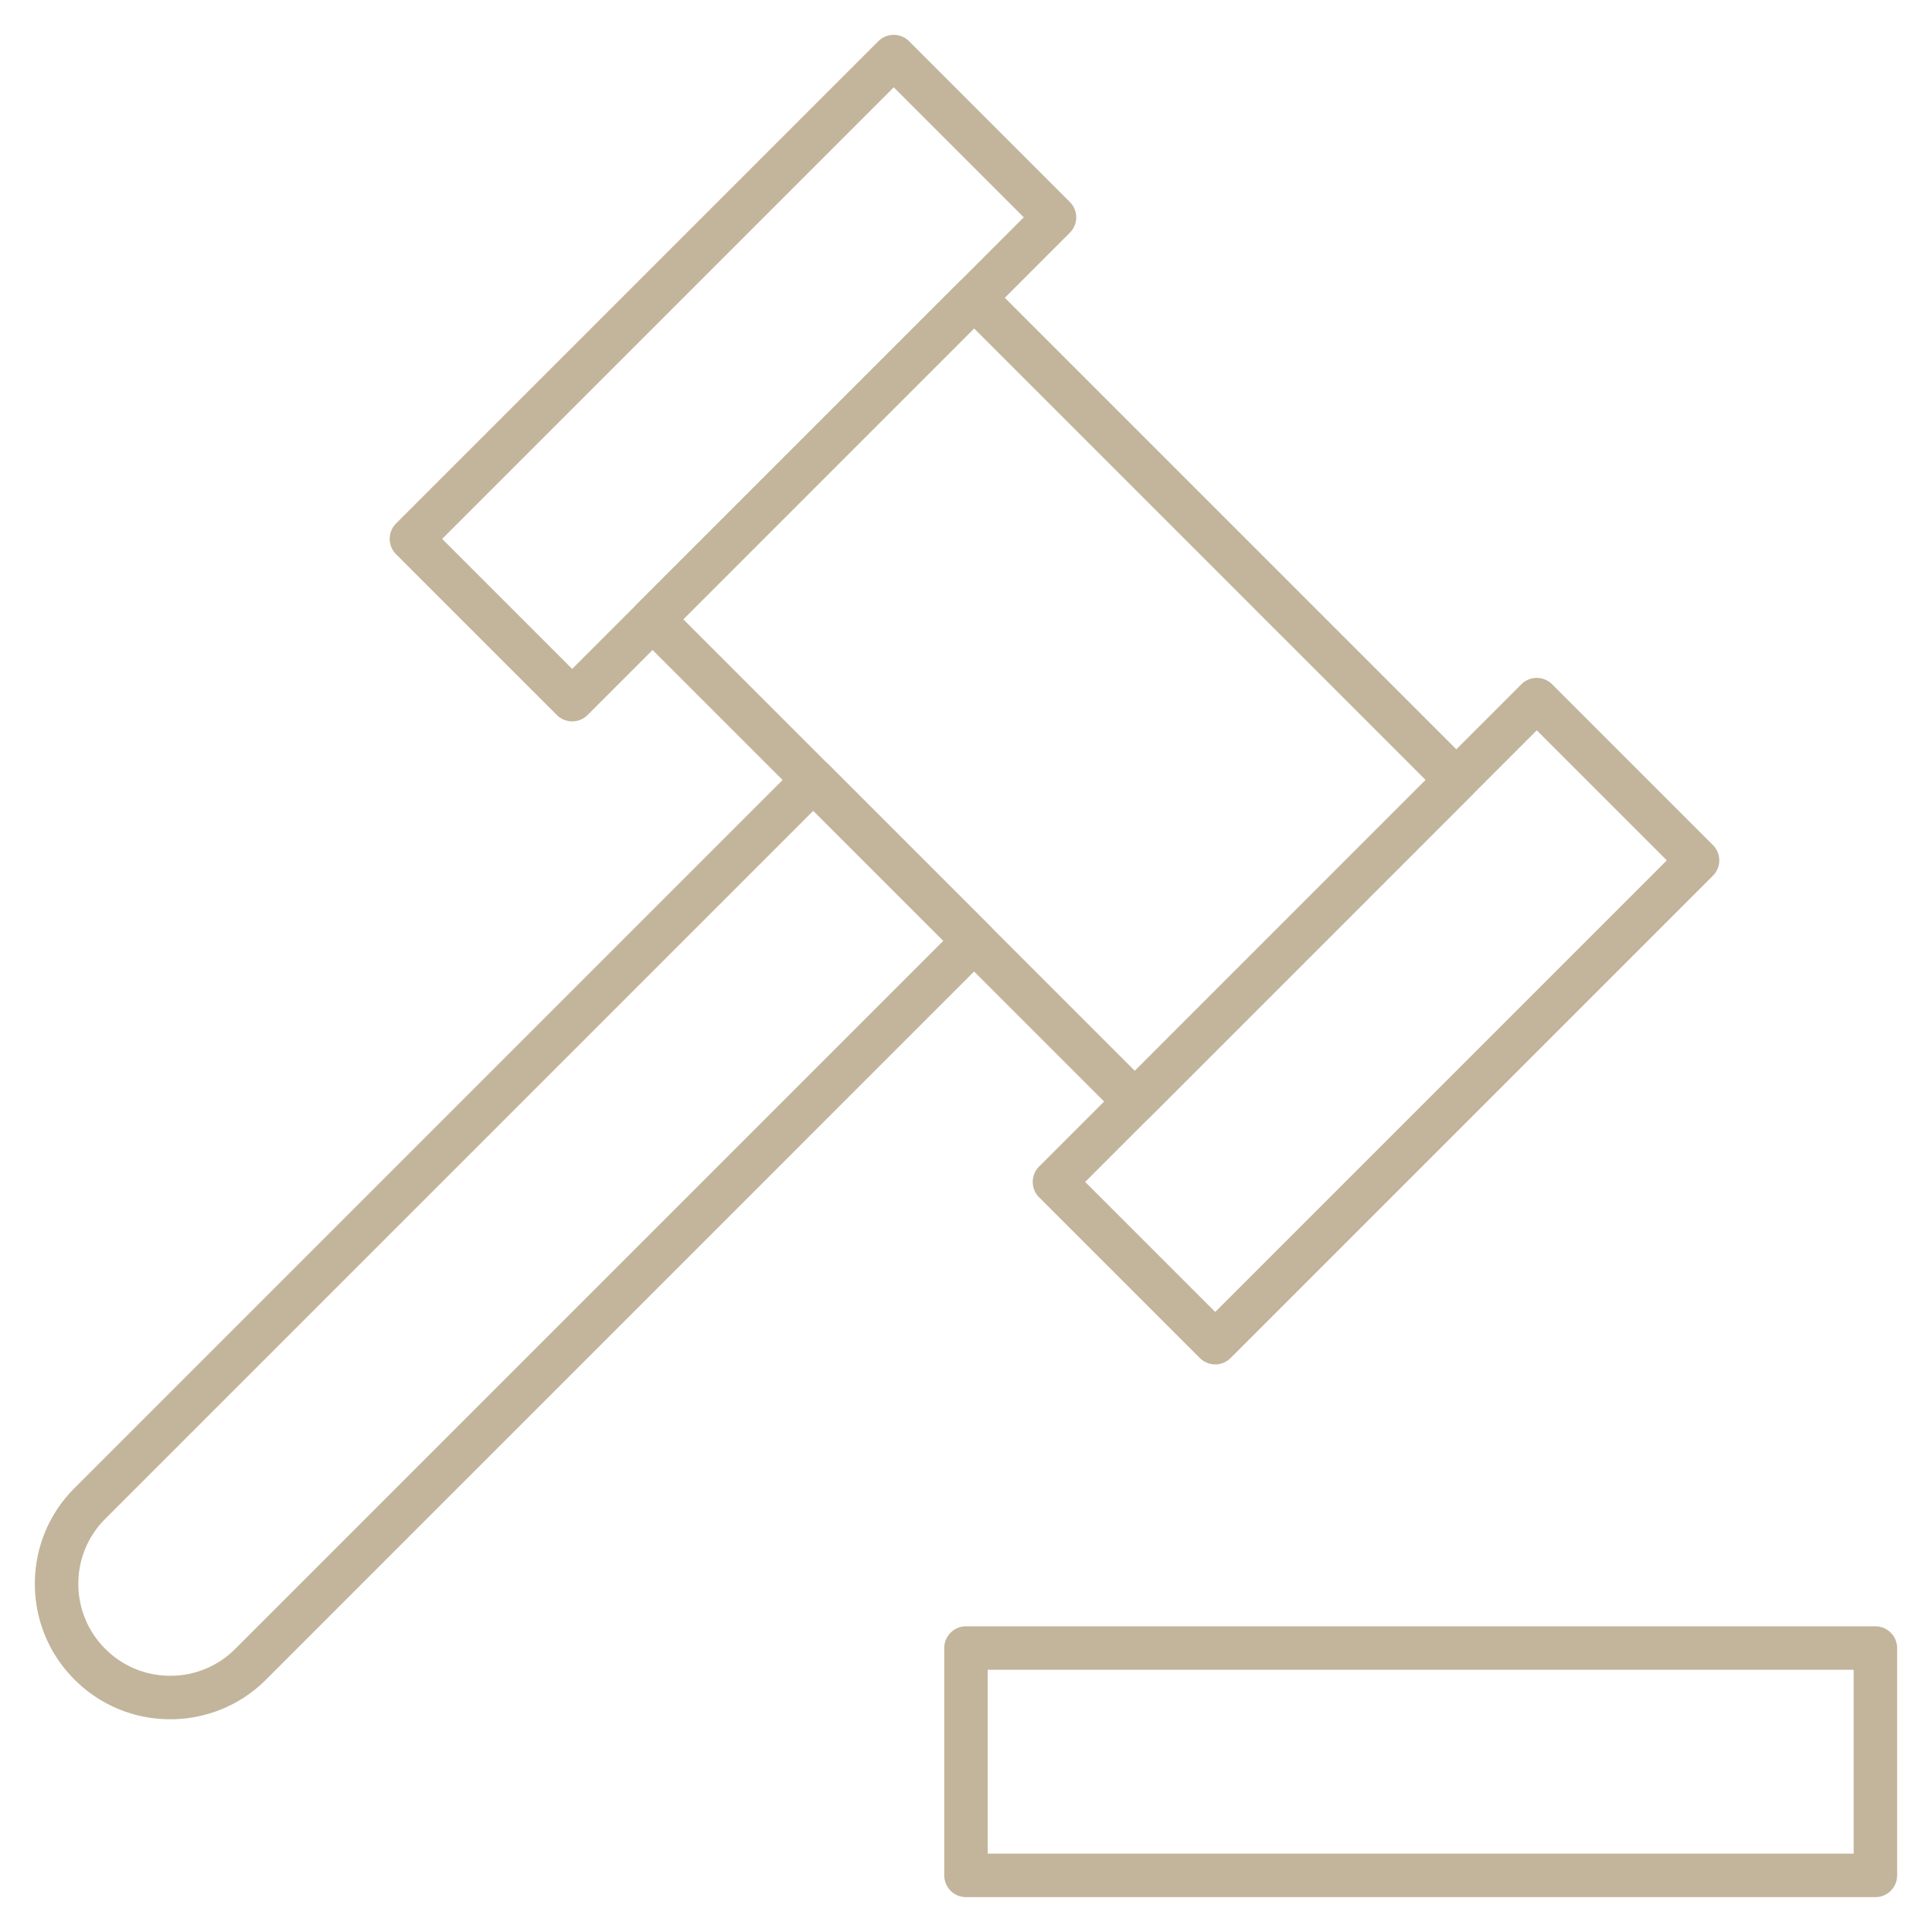 <svg xmlns="http://www.w3.org/2000/svg" xmlns:xlink="http://www.w3.org/1999/xlink" width="80" height="80" viewBox="0 0 80 80"><defs><clipPath id="a"><path d="M0-682.665H80v80H0Z" transform="translate(0 682.665)" fill="rgba(0,0,0,0)"/></clipPath></defs><g transform="translate(0 682.665)"><g transform="translate(0 -682.665)"><g clip-path="url(#a)"><path d="M341.332-101.233h37.656a.9.9,0,0,1,.9.9v9.414a.9.9,0,0,1-.9.9H341.332a.9.9,0,0,1-.9-.9v-9.414A.9.9,0,0,1,341.332-101.233Zm36.756,1.8H342.232v7.614h35.856Z" transform="translate(-301.332 168.575)" fill="#c2b59b"/></g></g><g transform="translate(27.021 -670.336)"><path d="M13.313-114.508a.9.9,0,0,1,.636.264l19.97,19.97a.9.9,0,0,1,0,1.273L20.607-79.688a.9.9,0,0,1-.636.264.9.9,0,0,1-.636-.264L-.636-99.658a.9.9,0,0,1,0-1.273l13.313-13.313a.9.9,0,0,1,.636-.264Zm18.7,20.87-18.7-18.7L1.273-100.294l18.7,18.7Z" transform="translate(0 113.608)" fill="#c2b59b"/></g><g transform="translate(43.663 -653.694)"><path d="M-50.147-199.69a.9.9,0,0,1-.636-.264l-6.657-6.657a.9.9,0,0,1,0-1.273l19.97-19.97a.9.9,0,0,1,1.273,0l6.657,6.657a.9.9,0,0,1,.264.636.9.9,0,0,1-.264.636l-19.97,19.97a.9.9,0,0,1-.637.265Zm-5.384-7.557,5.384,5.384,18.7-18.7-5.384-5.384Z" transform="translate(56.804 227.217)" fill="#c2b59b"/></g><g transform="translate(0 -682.665)"><g clip-path="url(#a)"><g transform="translate(17.036 2.344)"><path d="M-50.147-199.69a.9.9,0,0,1-.636-.264l-6.657-6.657a.9.9,0,0,1,0-1.273l19.97-19.97a.9.9,0,0,1,1.273,0l6.657,6.657a.9.9,0,0,1,.264.636.9.9,0,0,1-.264.636l-19.97,19.97a.9.9,0,0,1-.637.265Zm-5.384-7.557,5.384,5.384,18.7-18.7-5.384-5.384Z" transform="translate(56.804 227.217)" fill="#c2b59b"/></g><g transform="translate(2.344 32.299)"><path d="M-7.058-273.531a5.57,5.57,0,0,1-3.965-1.642,5.57,5.57,0,0,1-1.642-3.965,5.57,5.57,0,0,1,1.642-3.965l29.955-29.955a.9.9,0,0,1,1.273,0l6.657,6.657a.9.9,0,0,1,.264.636.9.9,0,0,1-.264.636L-3.093-275.173a5.57,5.57,0,0,1-3.965,1.642Zm26.627-37.618L-9.75-281.83a3.782,3.782,0,0,0-1.115,2.692,3.782,3.782,0,0,0,1.115,2.692,3.782,3.782,0,0,0,2.692,1.115,3.782,3.782,0,0,0,2.692-1.115l29.319-29.319Z" transform="translate(11.765 312.422)" fill="#c2b59b"/></g></g></g></g></svg>